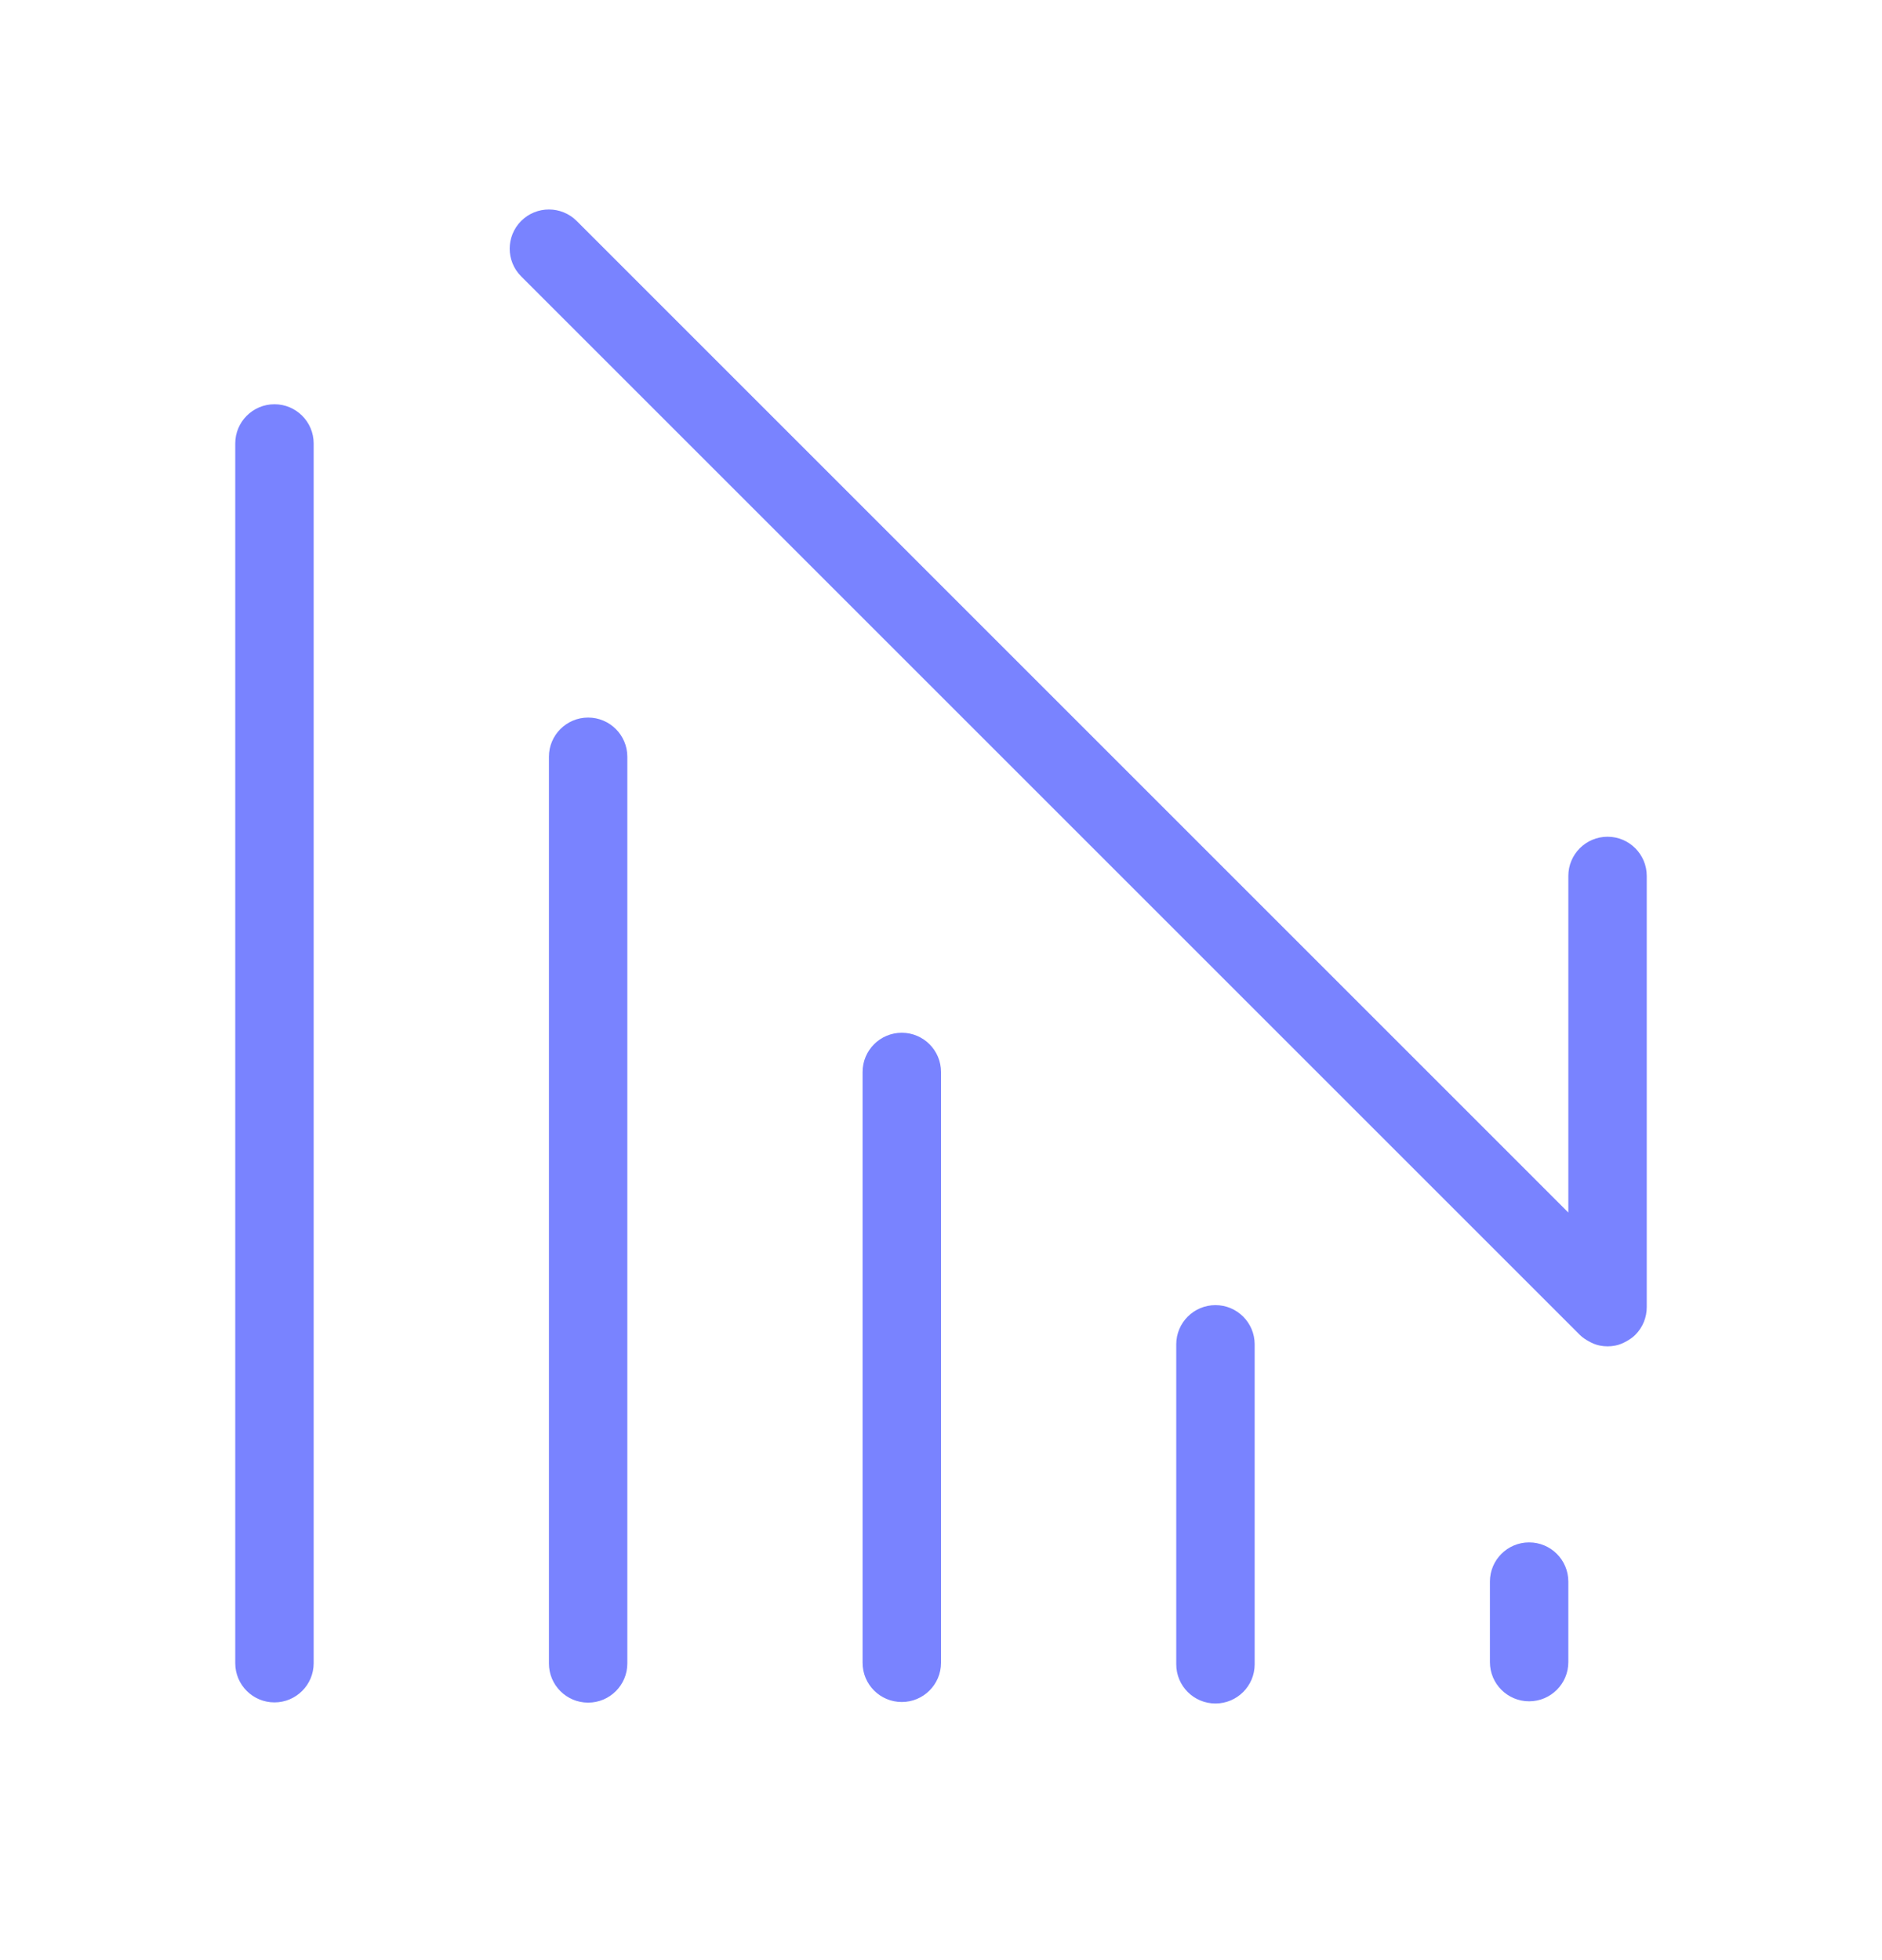 <svg xmlns="http://www.w3.org/2000/svg" width="24" height="25" viewBox="0 0 24 25" fill="none">
  <path d="M15.5 16.646C15.224 16.646 15 16.87 15 17.146V21.227C15 21.503 15.224 21.727 15.5 21.727C15.776 21.727 16 21.503 16 21.227V17.146C16 16.87 15.776 16.646 15.5 16.646ZM7.5 9.152C7.224 9.152 7 9.376 7 9.652V21.216C7 21.492 7.224 21.716 7.5 21.716C7.776 21.716 8 21.492 8 21.216V9.652C8 9.376 7.776 9.152 7.5 9.152ZM3.5 5.156C3.224 5.156 3 5.38 3 5.656V21.213C3 21.489 3.224 21.713 3.5 21.713C3.776 21.713 4 21.489 4 21.213V5.656C4 5.38 3.776 5.156 3.5 5.156ZM11.5 13.172C11.224 13.172 11 13.396 11 13.672V21.208C11 21.484 11.224 21.708 11.5 21.708C11.776 21.708 12 21.484 12 21.208V13.672C12 13.396 11.776 13.172 11.5 13.172ZM19.5 19.672C19.224 19.672 19 19.896 19 20.172V21.199C19 21.475 19.224 21.699 19.5 21.699C19.776 21.699 20 21.475 20 21.199V20.172C20 19.896 19.776 19.672 19.5 19.672ZM7.354 2.818C7.158 2.623 6.842 2.623 6.646 2.818C6.451 3.014 6.451 3.33 6.646 3.525L20.146 17.025C20.18 17.059 20.22 17.085 20.26 17.107C20.304 17.132 20.351 17.152 20.402 17.162C20.467 17.175 20.534 17.175 20.599 17.162C20.65 17.152 20.697 17.132 20.741 17.107C20.781 17.085 20.82 17.059 20.854 17.025C20.951 16.928 21 16.8 21 16.672V11.172C21 10.896 20.776 10.672 20.5 10.672C20.224 10.672 20 10.896 20 11.172V15.465L7.354 2.818Z" fill="#7983FF"/>
</svg>
